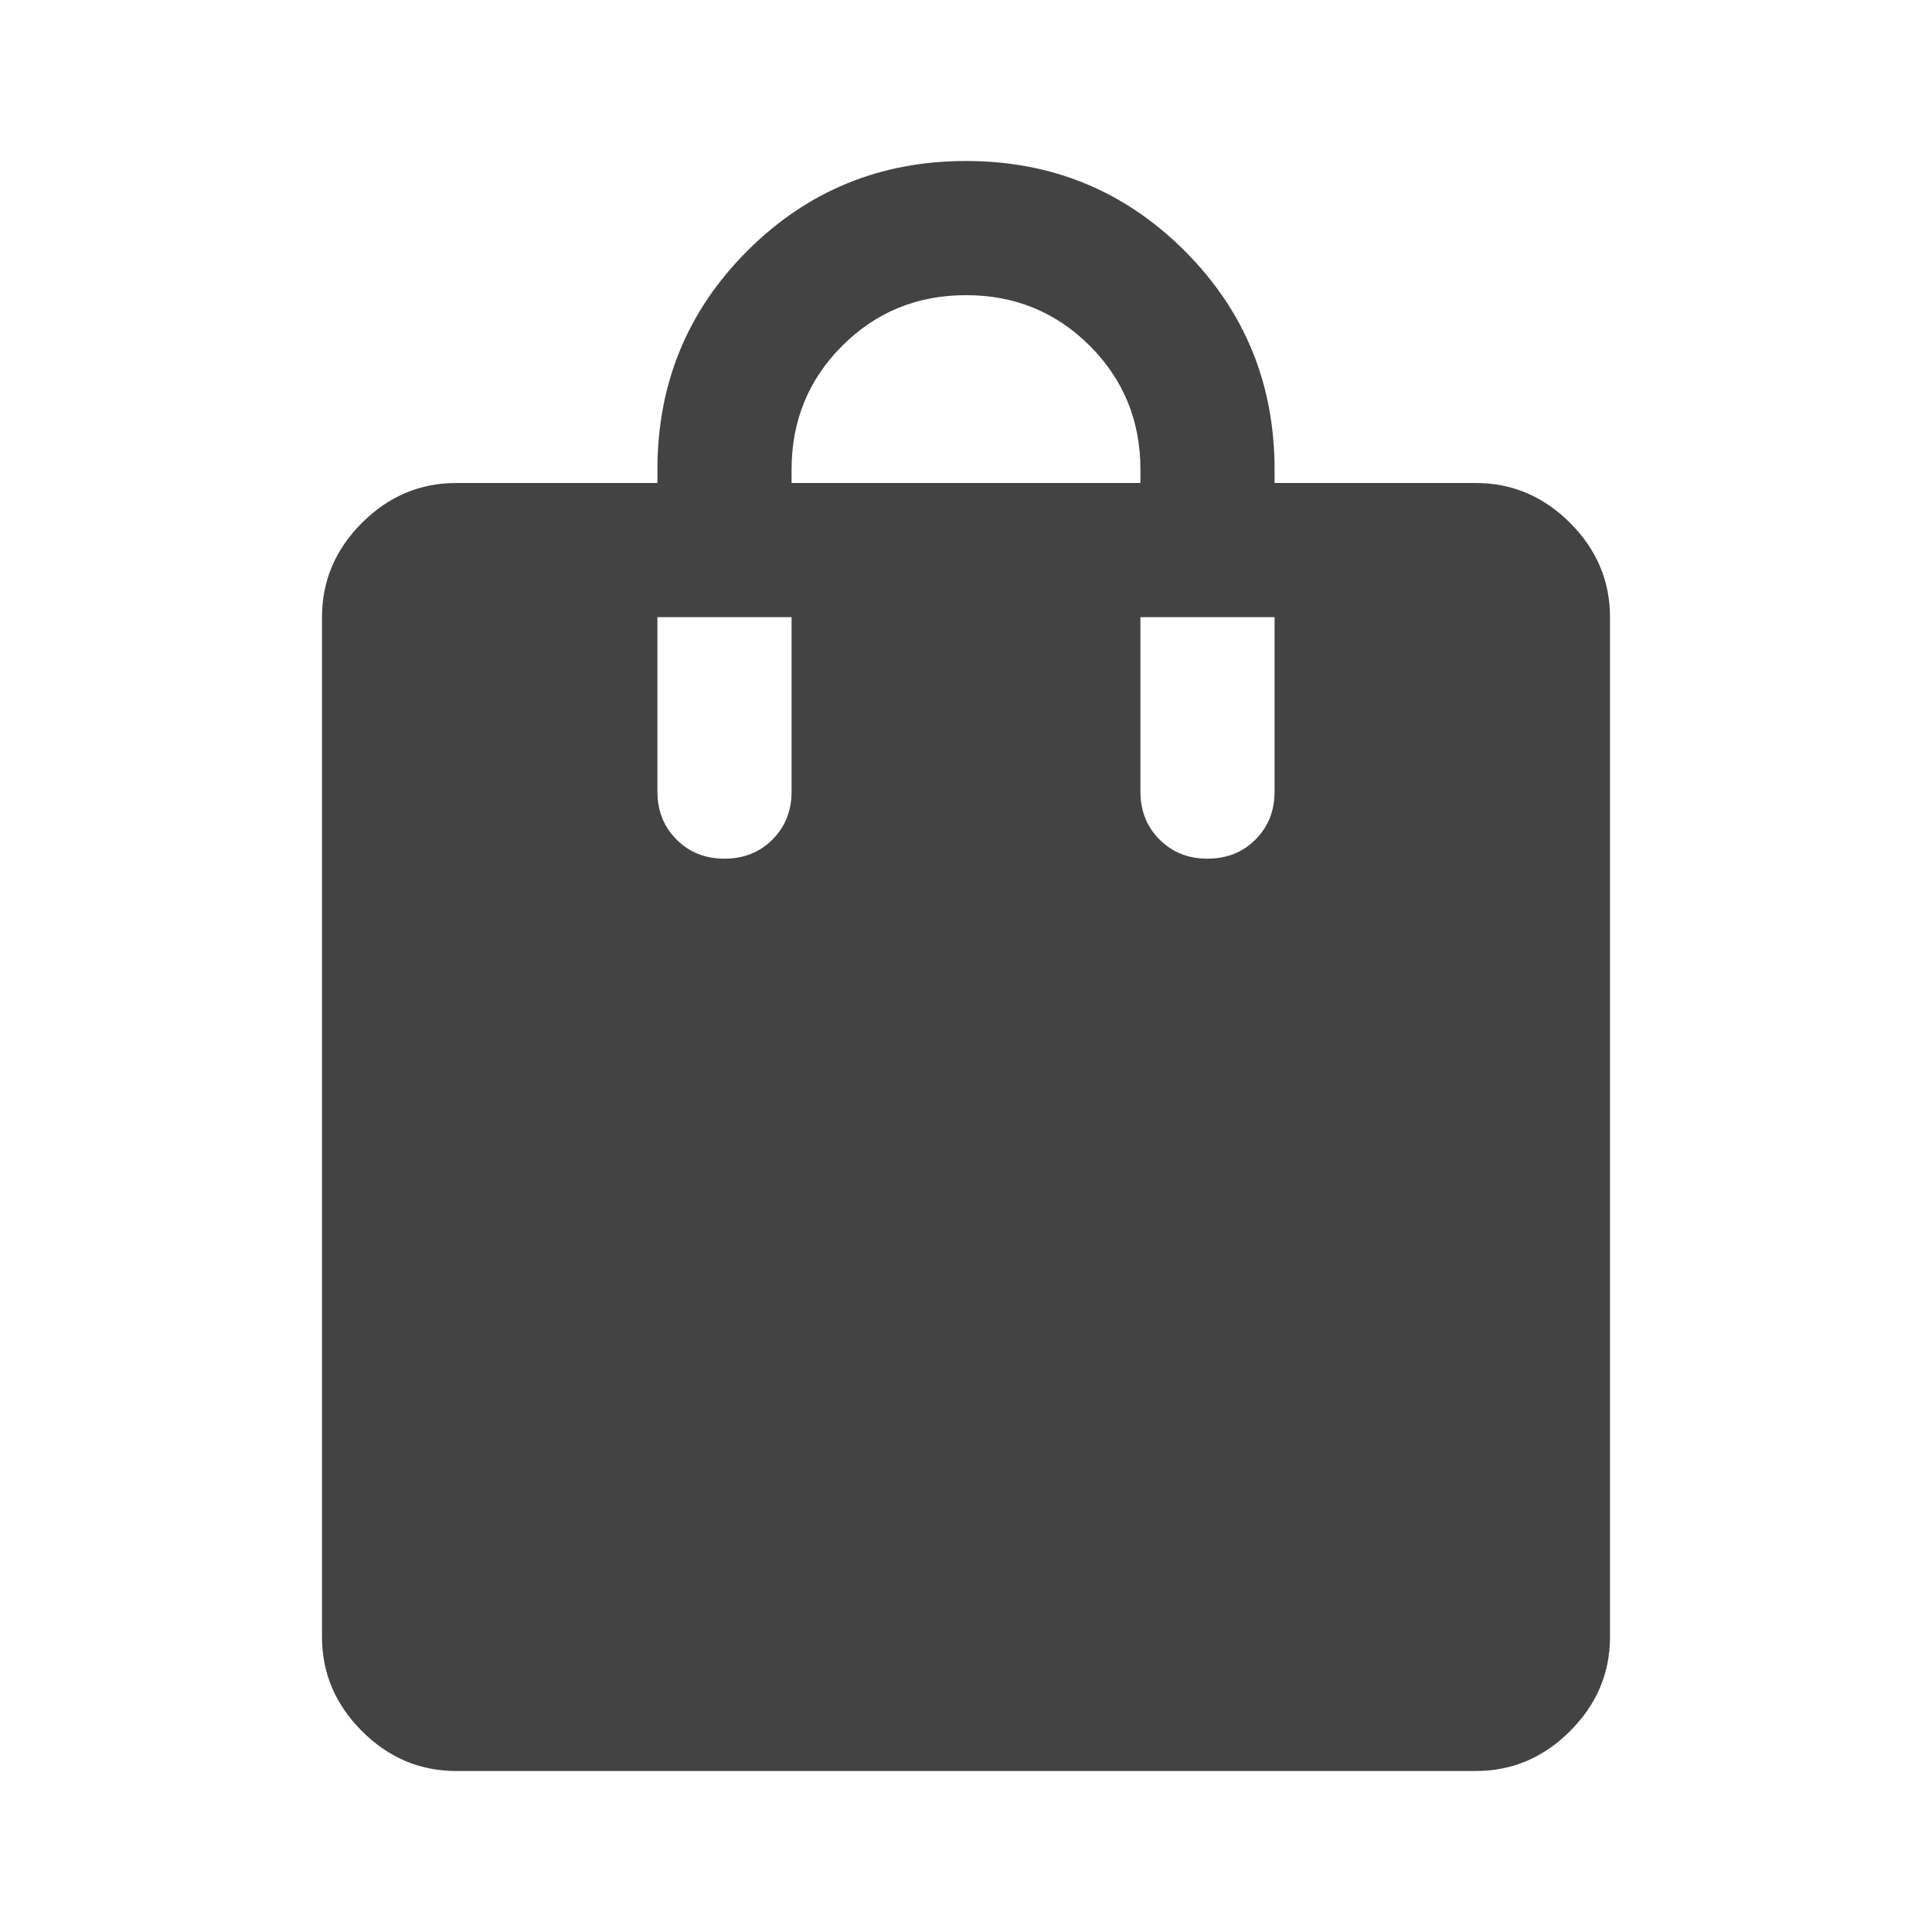 <svg xmlns="http://www.w3.org/2000/svg" height="40px" viewBox="0 -960 960 960" width="40px" fill="#434343"><path d="M226.67-80q-27 0-46.84-19.83Q160-119.67 160-146.67v-506.66q0-27 19.83-46.84Q199.67-720 226.67-720h100v-6.67q0-64 44.66-108.66Q416-880 480-880t108.67 44.67q44.66 44.66 44.66 108.66v6.67h100q27 0 46.84 19.83Q800-680.33 800-653.33v506.66q0 27-19.83 46.84Q760.33-80 733.33-80H226.67Zm166.66-640h173.34v-6.67q0-36.33-25.17-61.5-25.17-25.16-61.5-25.16t-61.5 25.16q-25.17 25.17-25.17 61.5v6.67ZM600-533.33q14.33 0 23.83-9.5 9.5-9.5 9.5-23.84v-86.66h-66.66v86.66q0 14.34 9.5 23.84t23.83 9.5Zm-240 0q14.33 0 23.83-9.5 9.5-9.5 9.5-23.84v-86.66h-66.66v86.66q0 14.34 9.5 23.84t23.83 9.5Z"/></svg>